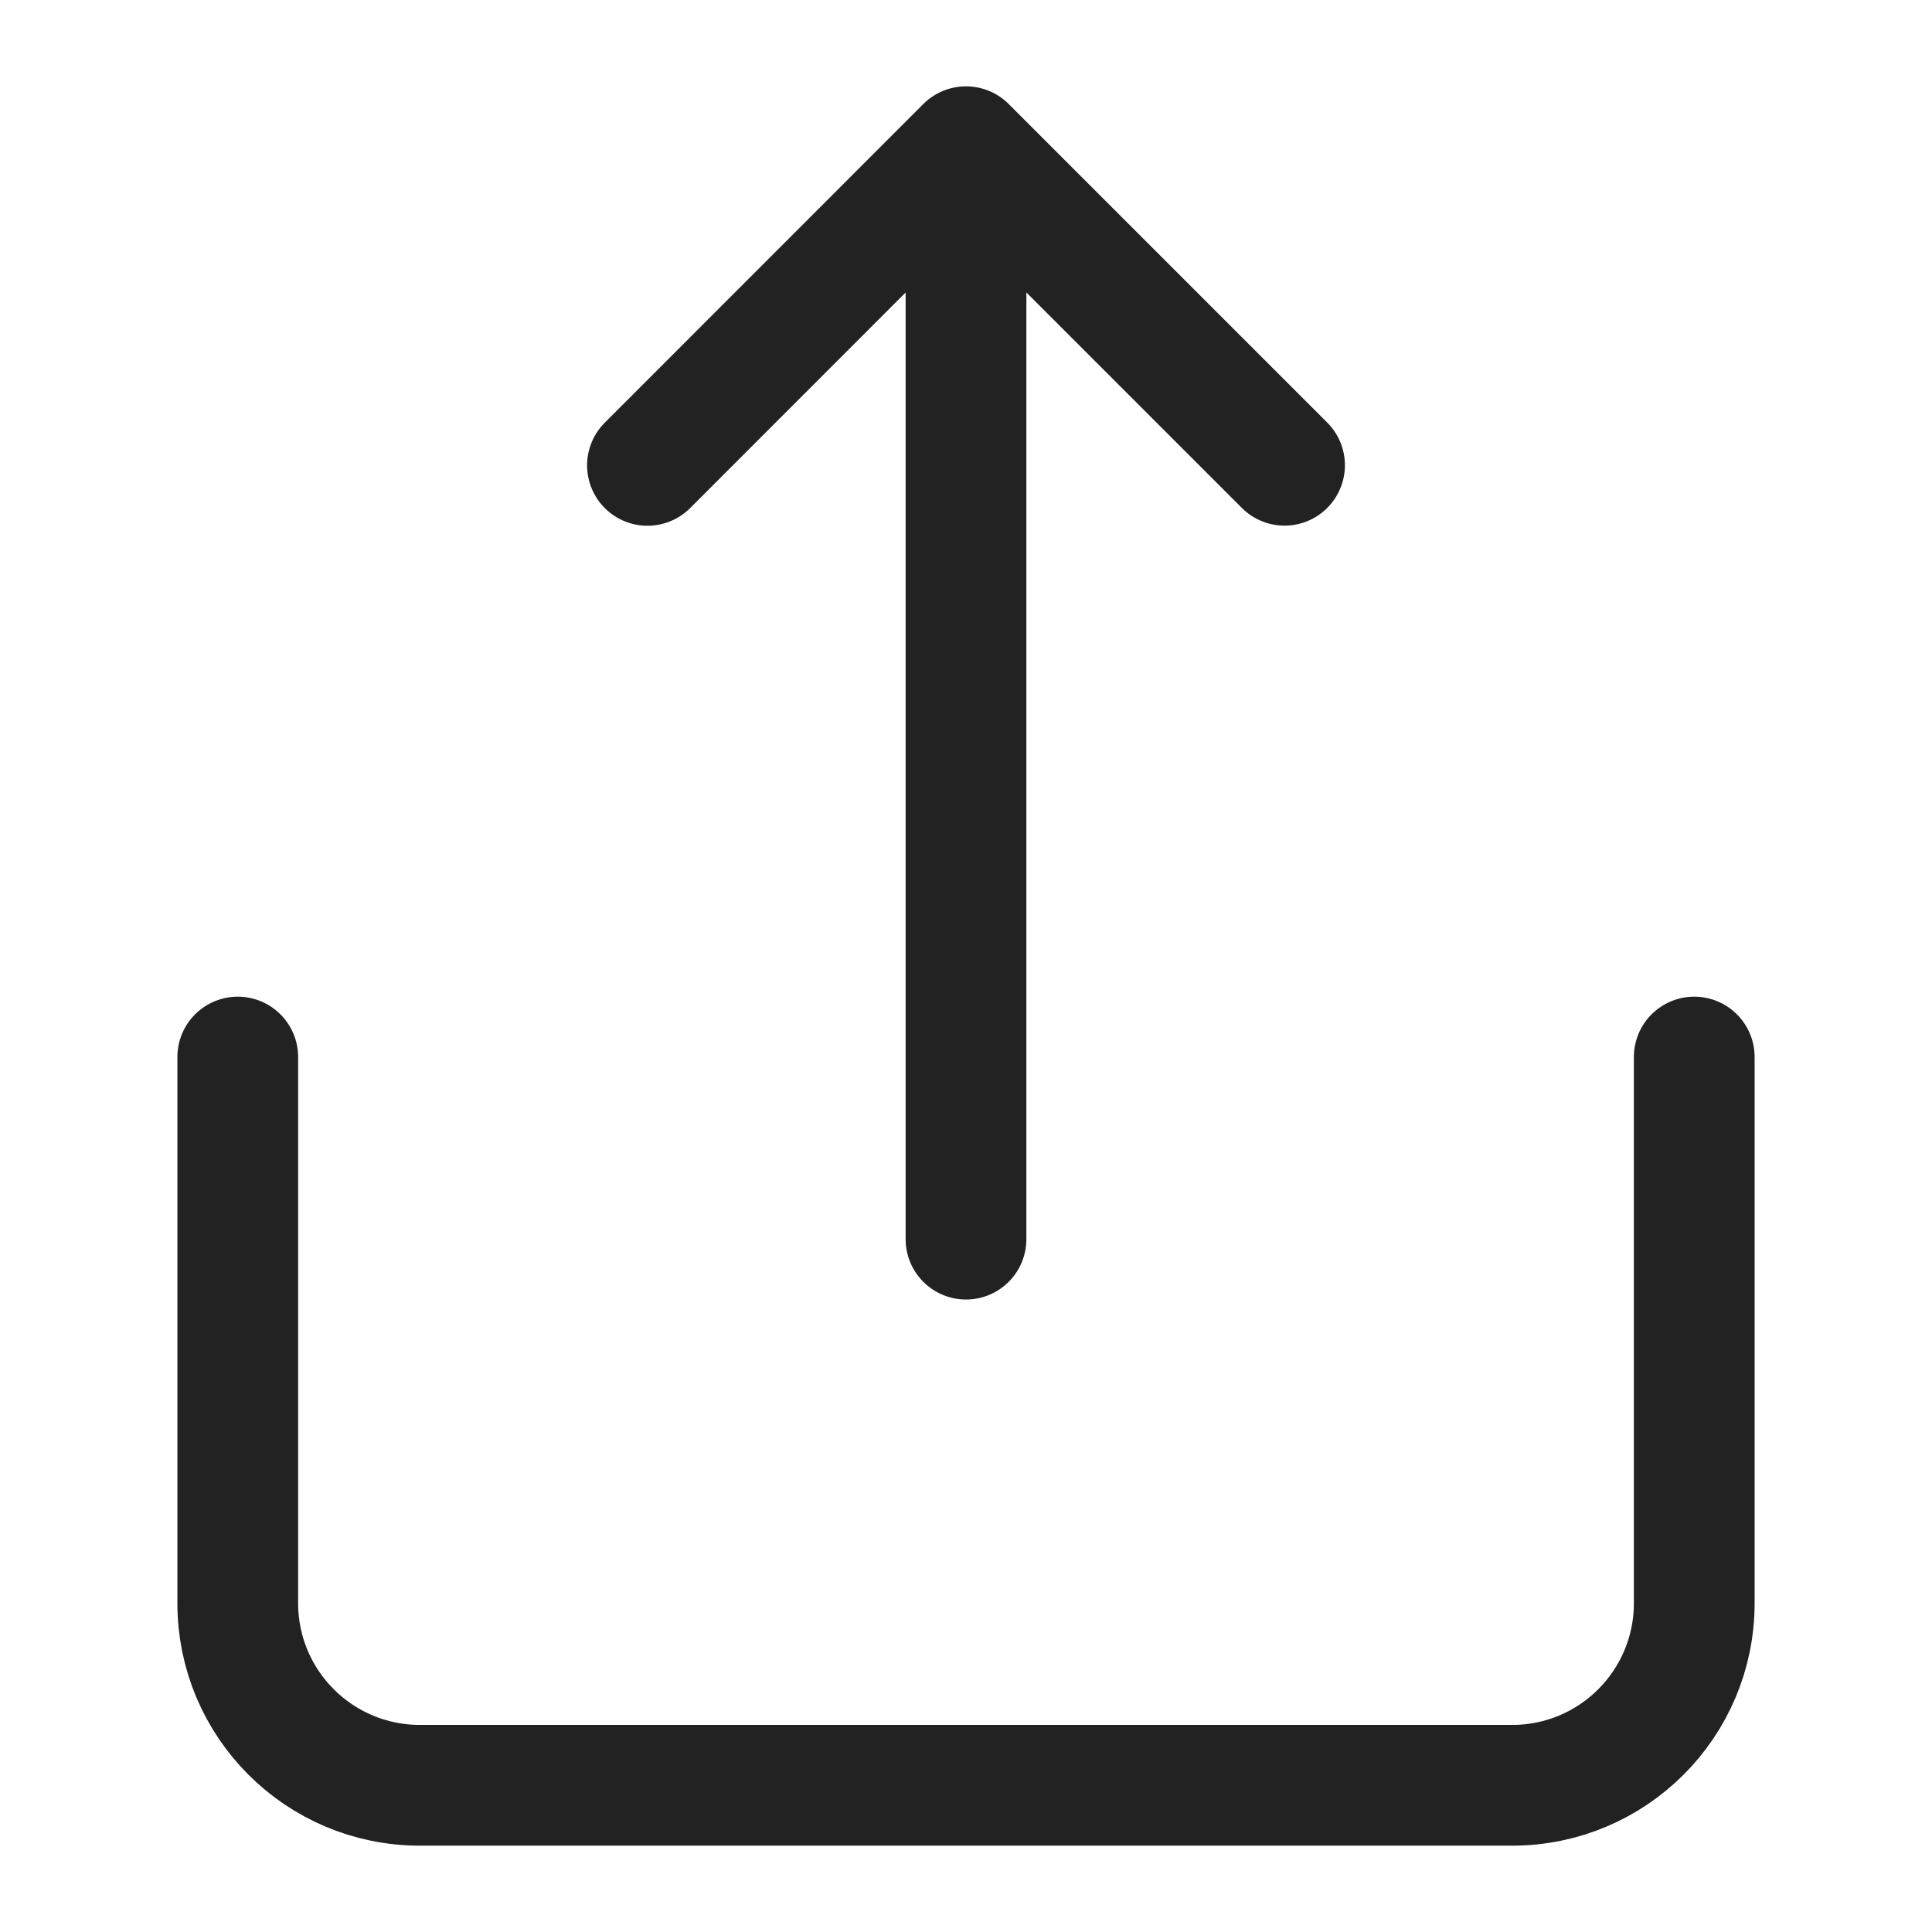 <svg viewBox="-0.5 -0.5 16 16" fill="none" xmlns="http://www.w3.org/2000/svg" id="Share-Ios--Streamline-Iconoir" height="16" width="16">
  <desc>
    Share Ios Streamline Icon: https://streamlinehq.com
  </desc>
  <path d="M13.531 8.254v4.523c0 0.833 -0.675 1.508 -1.508 1.508H2.977c-0.833 0 -1.508 -0.675 -1.508 -1.508v-4.523" stroke="#222222" stroke-linecap="round" stroke-linejoin="round" stroke-width="1"></path>
  <path d="M7.5 9.762V0.715m0 0L4.862 3.354M7.5 0.715l2.638 2.638" stroke="#222222" stroke-linecap="round" stroke-linejoin="round" stroke-width="1"></path>
</svg>